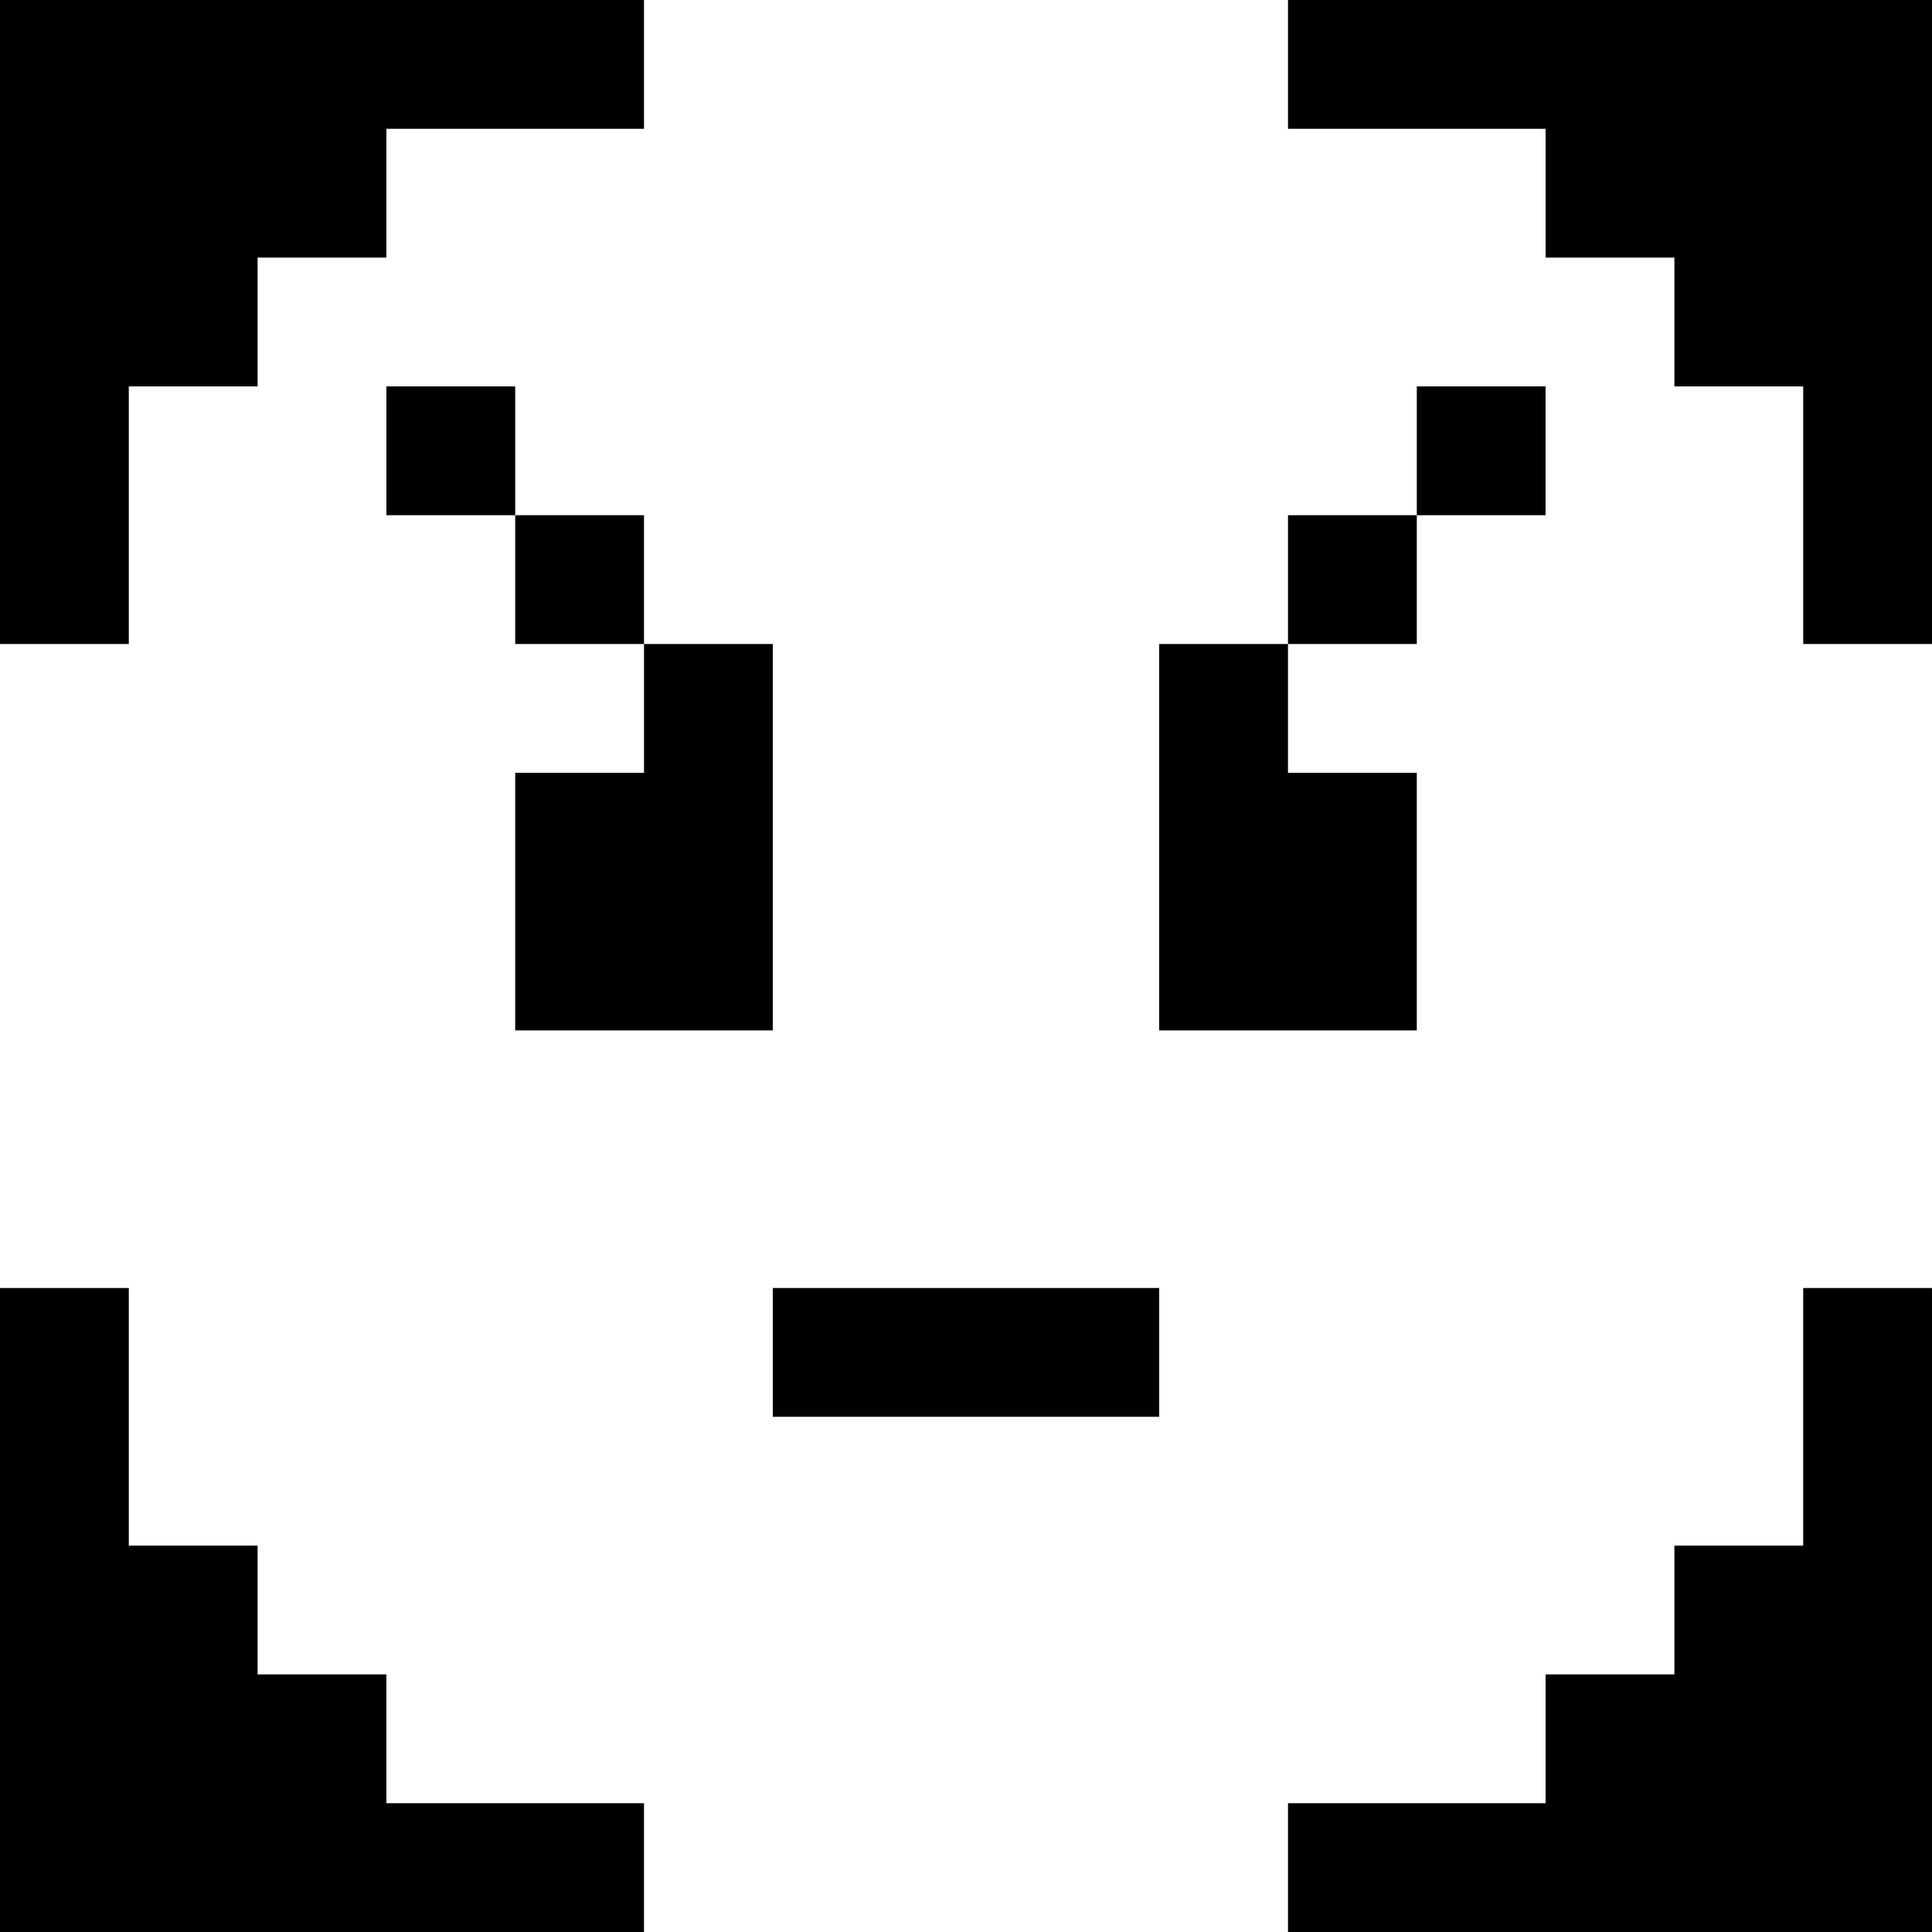 <svg version="1" xmlns="http://www.w3.org/2000/svg" width="60" height="60" viewBox="0 0 45 45"><path d="M7.5 0H0v15h3V9h3V6h3V3h6V0H7.5zm30 0H30v3h6v3h3v3h3v6h3V0h-7.5zm-27 9H9v3h3v3h3v3h-3v6h6v-9h-3v-3h-3V9h-1.5zm24 0H33v3h-3v3h-3v9h6v-6h-3v-3h3v-3h3V9h-1.5zm-33 21H0v15h15v-3H9v-3H6v-3H3v-6H1.5zm21 0H18v3h9v-3h-4.5zm21 0H42v6h-3v3h-3v3h-6v3h15V30h-1.5z"/></svg>